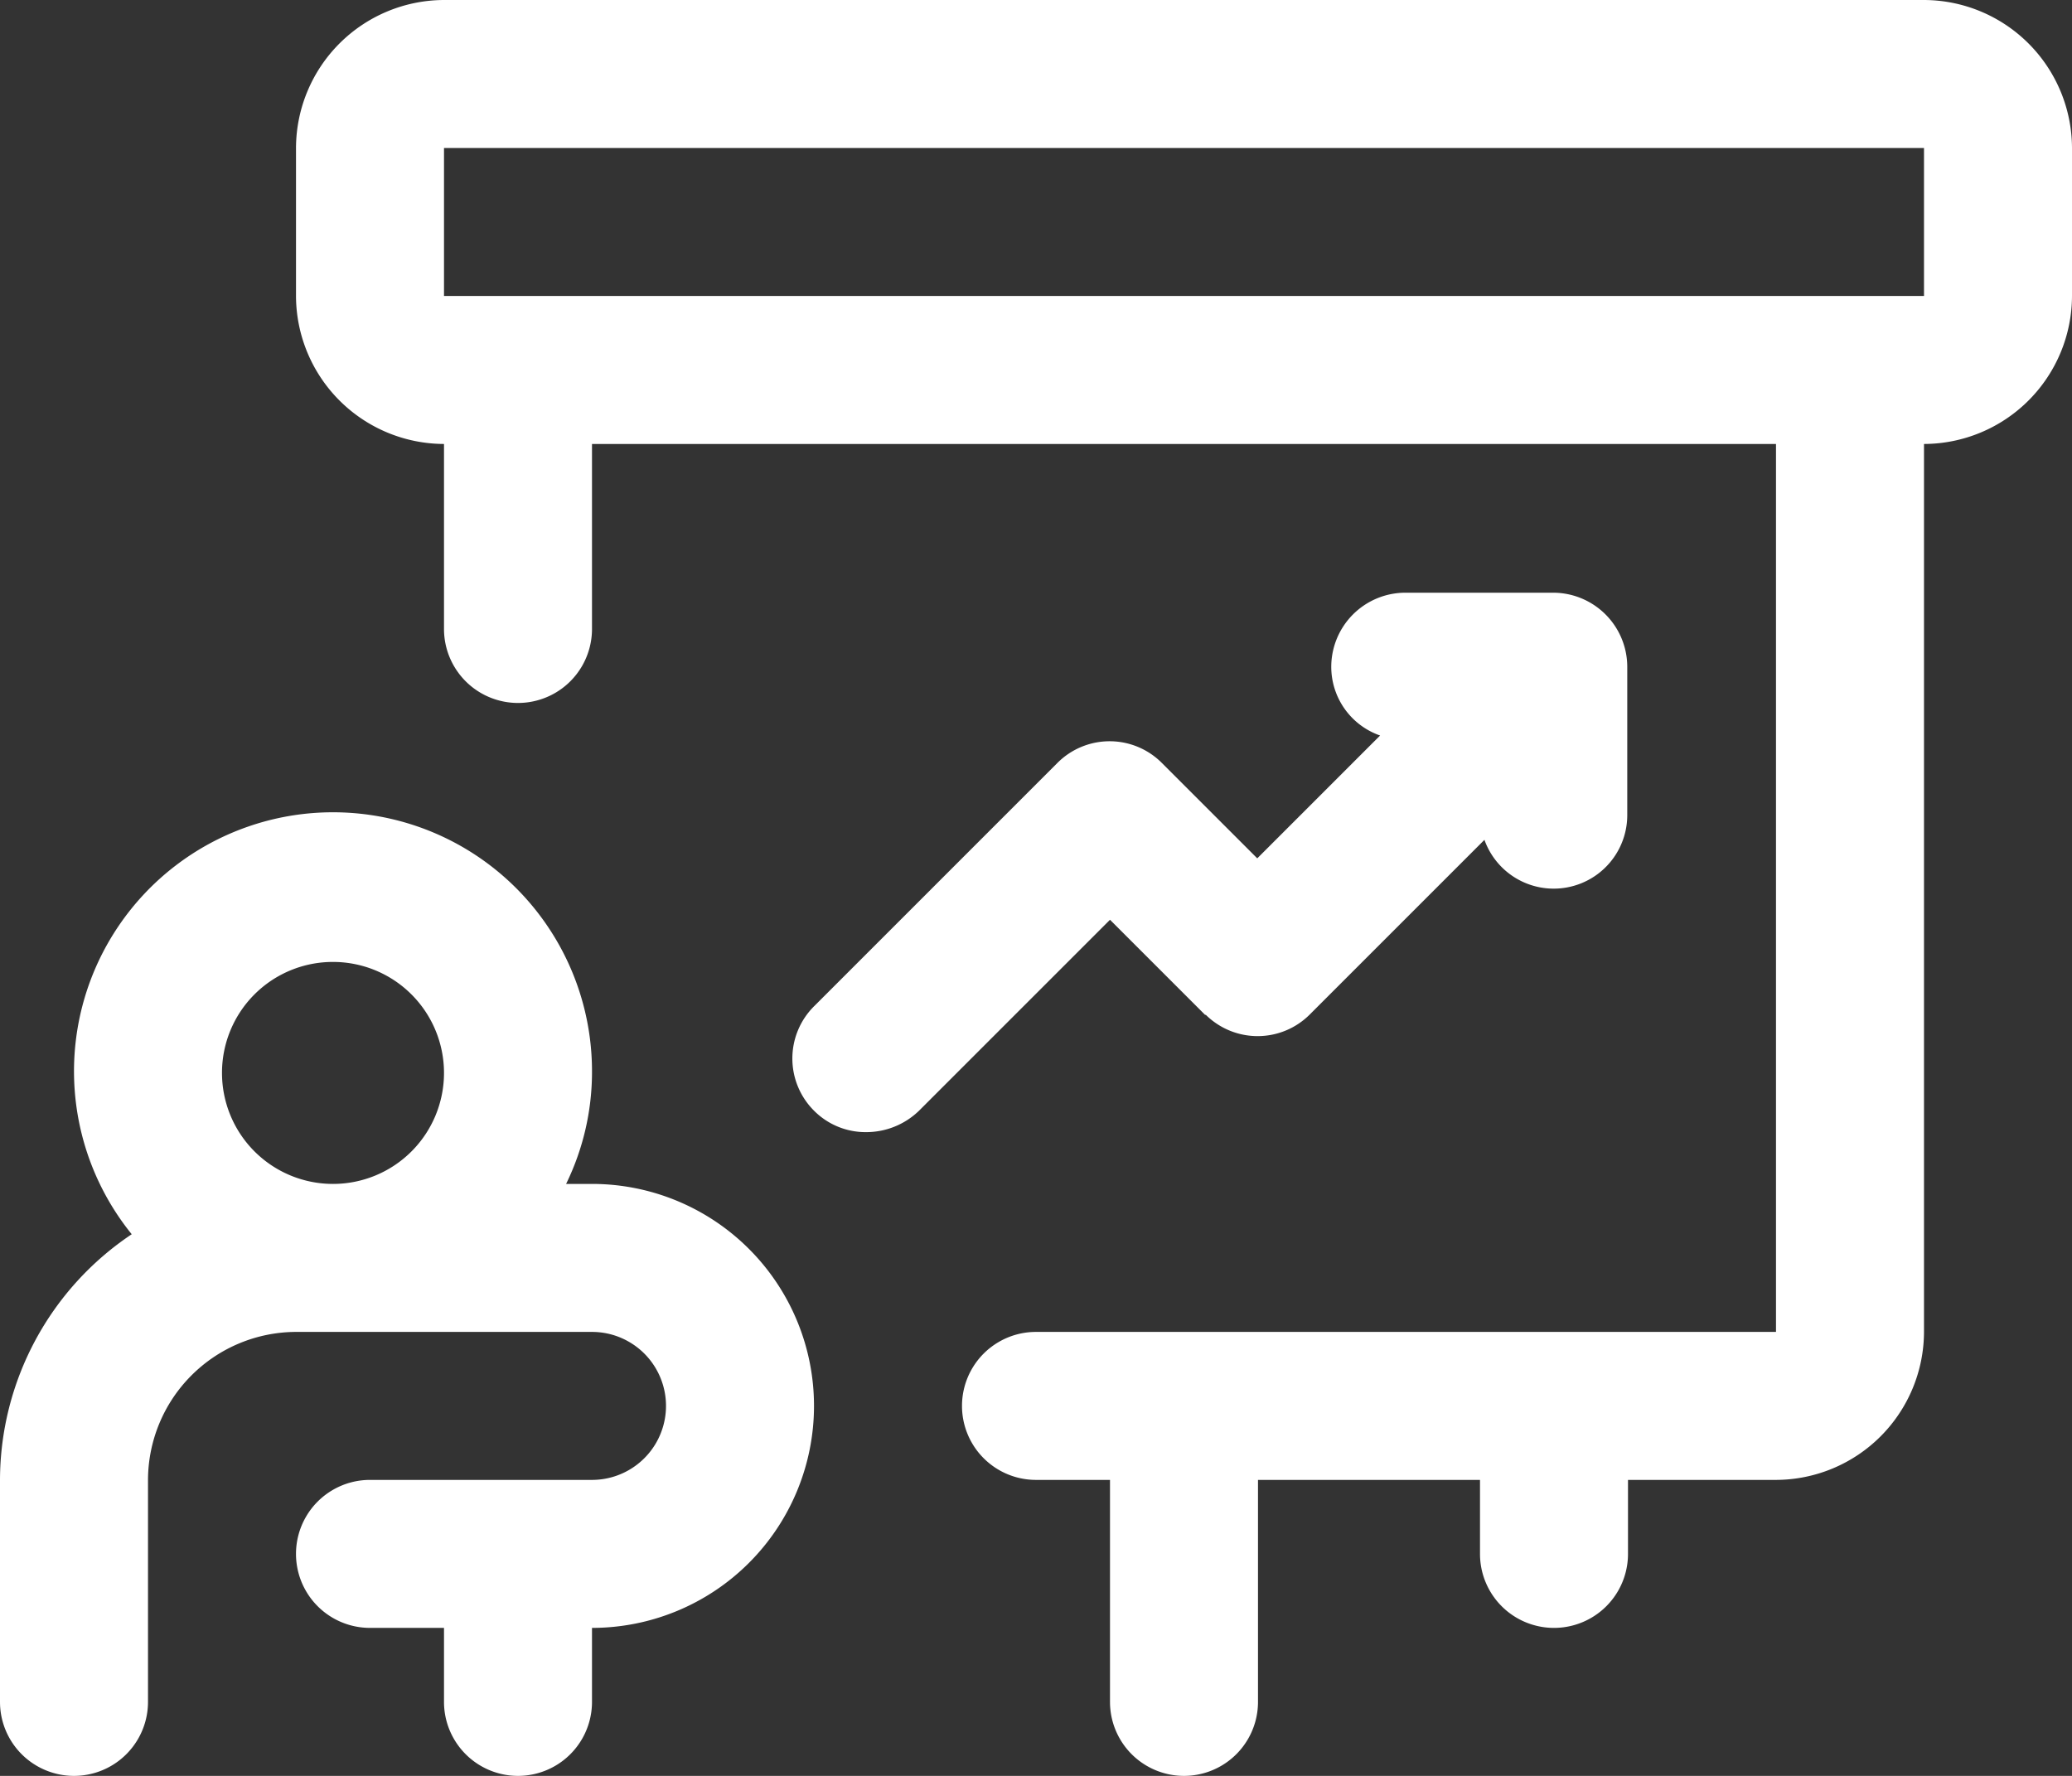 <svg xmlns="http://www.w3.org/2000/svg" width="70" height="60" viewBox="0 0 70 60">
  <rect x="0" y="0" width="70" height="60" fill="#333333" stroke="none"/>
  <g id="presentation_3_" data-name="presentation (3)" transform="translate(-2 -4)">
    <path id="Path_90978" data-name="Path 90978" d="M22,27.5h-.875A8.614,8.614,0,0,0,22,23.75,8.75,8.75,0,1,0,6.45,29.2,10.01,10.01,0,0,0,2,37.5V45a2.5,2.5,0,0,0,5,0V37.5a5.015,5.015,0,0,1,5-5H22a2.5,2.5,0,0,1,0,5H14.5a2.5,2.5,0,0,0,0,5H17V45a2.5,2.5,0,0,0,5,0V42.5a7.5,7.5,0,0,0,0-15ZM13.25,20A3.75,3.75,0,1,1,9.5,23.75,3.745,3.745,0,0,1,13.25,20Z" transform="translate(0 16.5)" fill="#fff"/>
    <path id="Path_90979" data-name="Path 90979" d="M61,4H11A5.015,5.015,0,0,0,6,9v5a5.015,5.015,0,0,0,5,5v6.25a2.5,2.5,0,0,0,5,0V19H56V49H31a2.5,2.5,0,0,0,0,5h2.5v7.5a2.5,2.5,0,0,0,5,0V54H46v2.5a2.5,2.5,0,0,0,5,0V54h5a5.015,5.015,0,0,0,5-5V19a5.015,5.015,0,0,0,5-5V9A5.015,5.015,0,0,0,61,4ZM11,14V9H61v5Z" transform="translate(6)" fill="#fff"/>
    <path id="Path_90980" data-name="Path 90980" d="M26.664,26.26a2.49,2.49,0,0,0,3.525,0l5.9-5.9a2.485,2.485,0,0,0,4.825-.85v-5a2.507,2.507,0,0,0-2.5-2.5h-5a2.507,2.507,0,0,0-2.5,2.5,2.458,2.458,0,0,0,1.65,2.325l-4.15,4.15L25.189,17.76a2.49,2.49,0,0,0-3.525,0l-8.225,8.225a2.49,2.49,0,0,0,0,3.525,2.455,2.455,0,0,0,1.775.725,2.561,2.561,0,0,0,1.775-.725l6.45-6.45,3.225,3.225Z" transform="translate(16.061 12.015)" fill="#fff"/>
  </g>
</svg>
